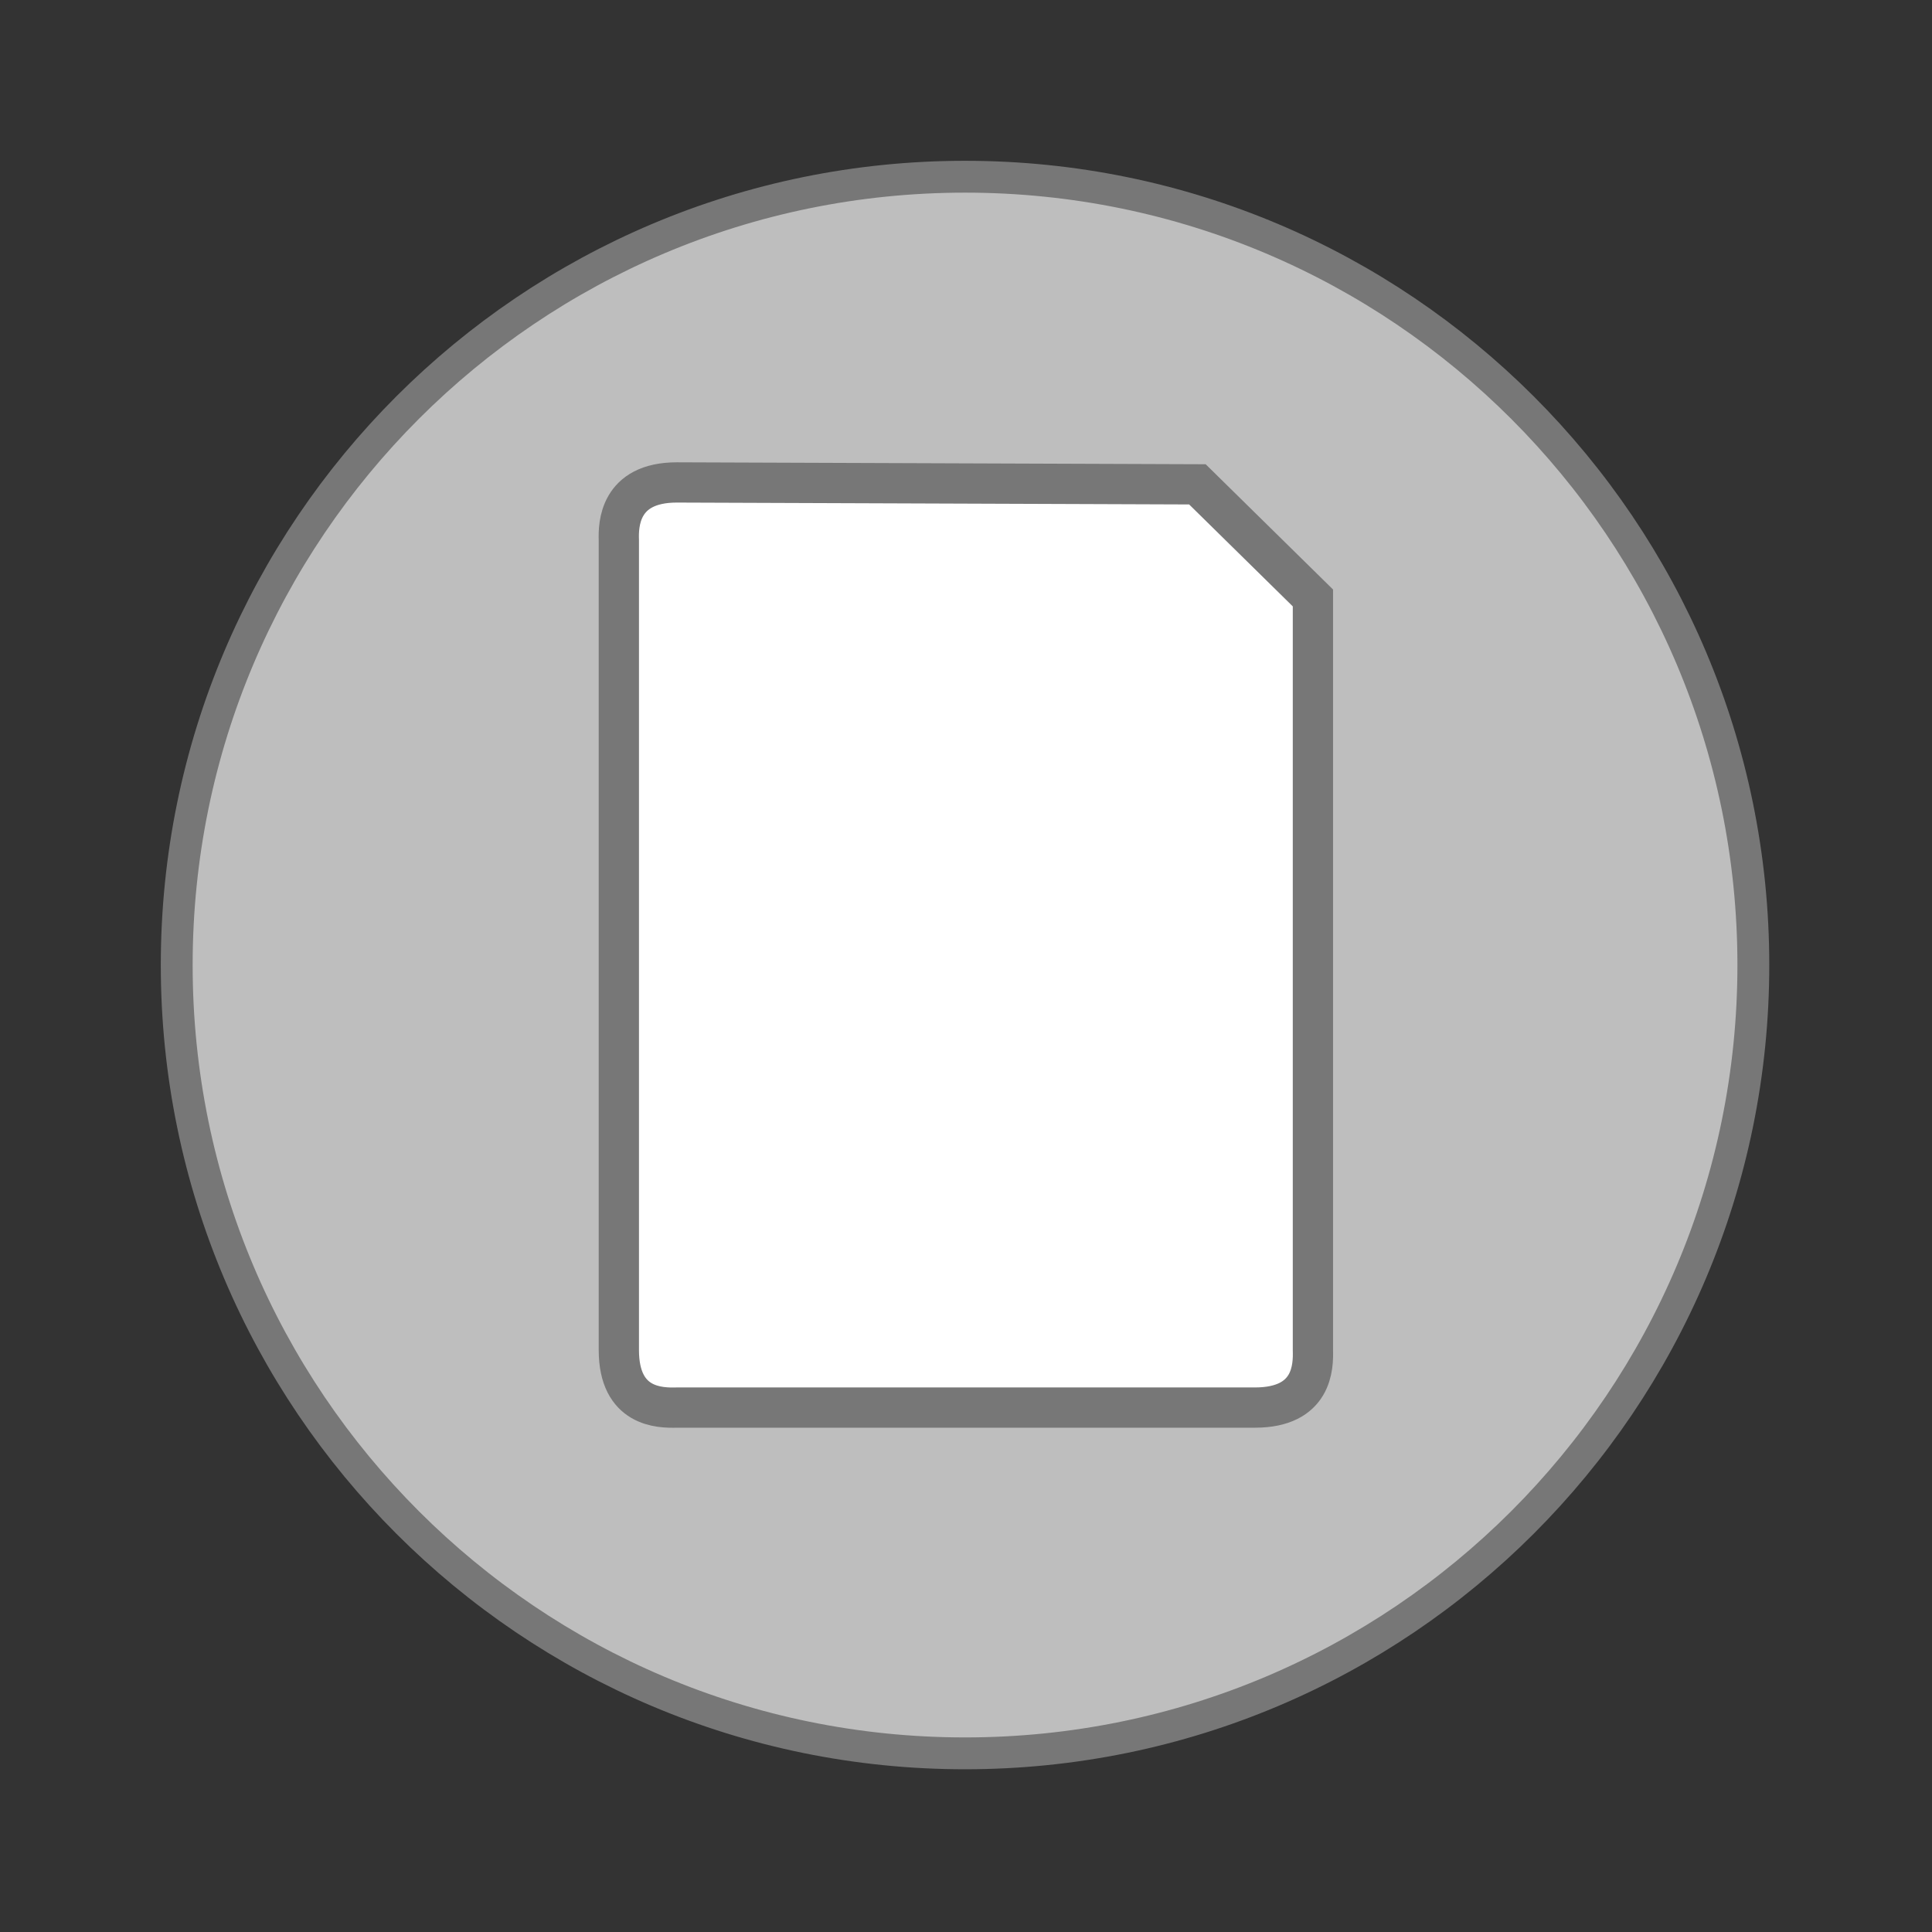 <svg width="16" xmlns="http://www.w3.org/2000/svg" height="16" viewBox="0 0 16 16" xmlns:xlink="http://www.w3.org/1999/xlink">
<rect x="0" y="0" width="16" height="16" fill="#333333" stroke="none"/>
<g style="stroke:#777">
<path style="fill:#bebebe;stroke-width:.792" d="M 43.605 24 C 43.605 34.828 34.828 43.605 24 43.605 C 13.172 43.605 4.395 34.828 4.395 24 C 4.395 13.172 13.172 4.395 24 4.395 C 34.828 4.395 43.605 13.172 43.605 24 Z " transform="scale(.333)"/>
<path style="fill:#fff;stroke-width:.696" d="M 3.003 1036.364 C 2 1036.364 1.992 1037.106 2 1037.359 L 2 1051.364 C 2 1052.359 2.709 1052.367 3.003 1052.359 L 12.997 1052.359 C 14 1052.359 14.008 1051.649 14 1051.364 L 14 1038.361 L 12.003 1036.397 Z " transform="matrix(.479 0 0 .479 4.167 -492.423)"/>
</g>
</svg>
